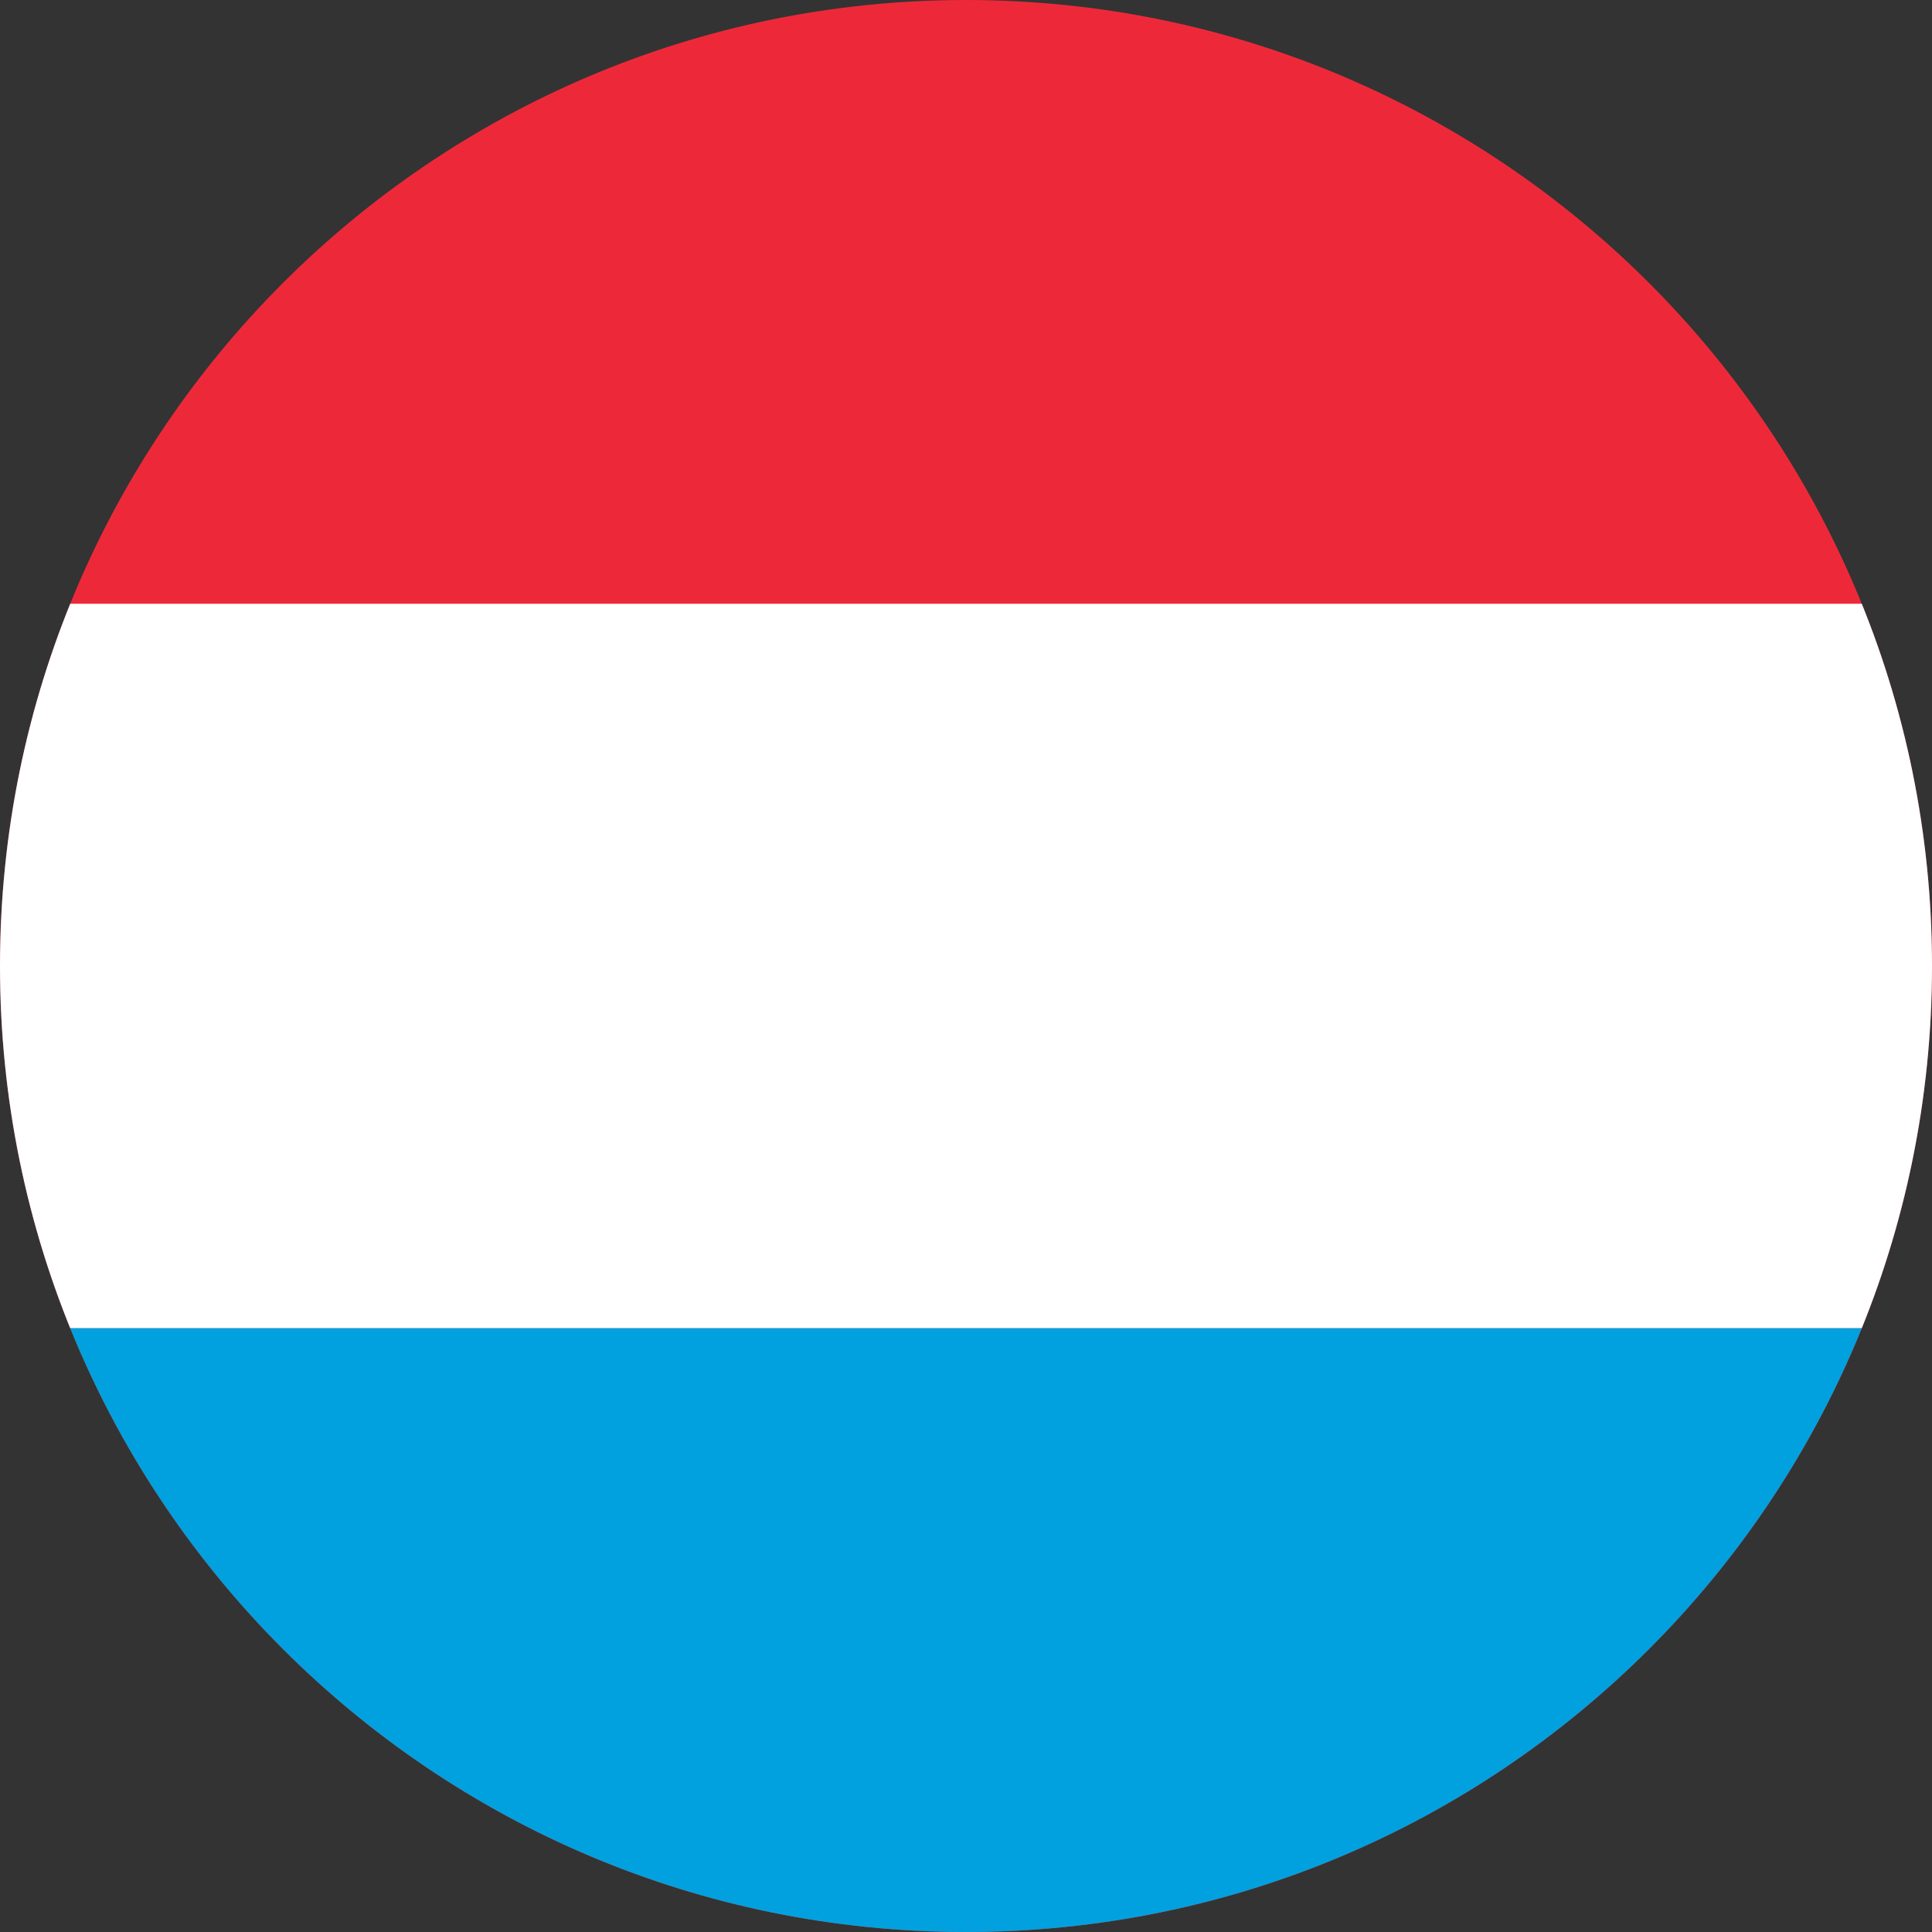 <svg width="16" height="16" viewBox="0 0 16 16" fill="none" xmlns="http://www.w3.org/2000/svg">
<rect x="0" y="0" width="16" height="16" fill="#333333" stroke="none"/>
<g clip-path="url(#clip0)">
<g clip-path="url(#clip1)">
<path d="M16 0L0 0L0 16H16L16 0Z" fill="#ED2939"/>
<path d="M16 5L0 5L0 11L16 11V5Z" fill="white"/>
<path d="M16 11L0 11L0 16H16V11Z" fill="#00A1DE"/>
</g>
</g>
<defs>
<clipPath id="clip0">
<path d="M0 8C0 3.582 3.582 0 8 0C12.418 0 16 3.582 16 8C16 12.418 12.418 16 8 16C3.582 16 0 12.418 0 8Z" fill="white"/>
</clipPath>
<clipPath id="clip1">
<rect width="27" height="16" fill="white" transform="translate(-5)"/>
</clipPath>
</defs>
</svg>
